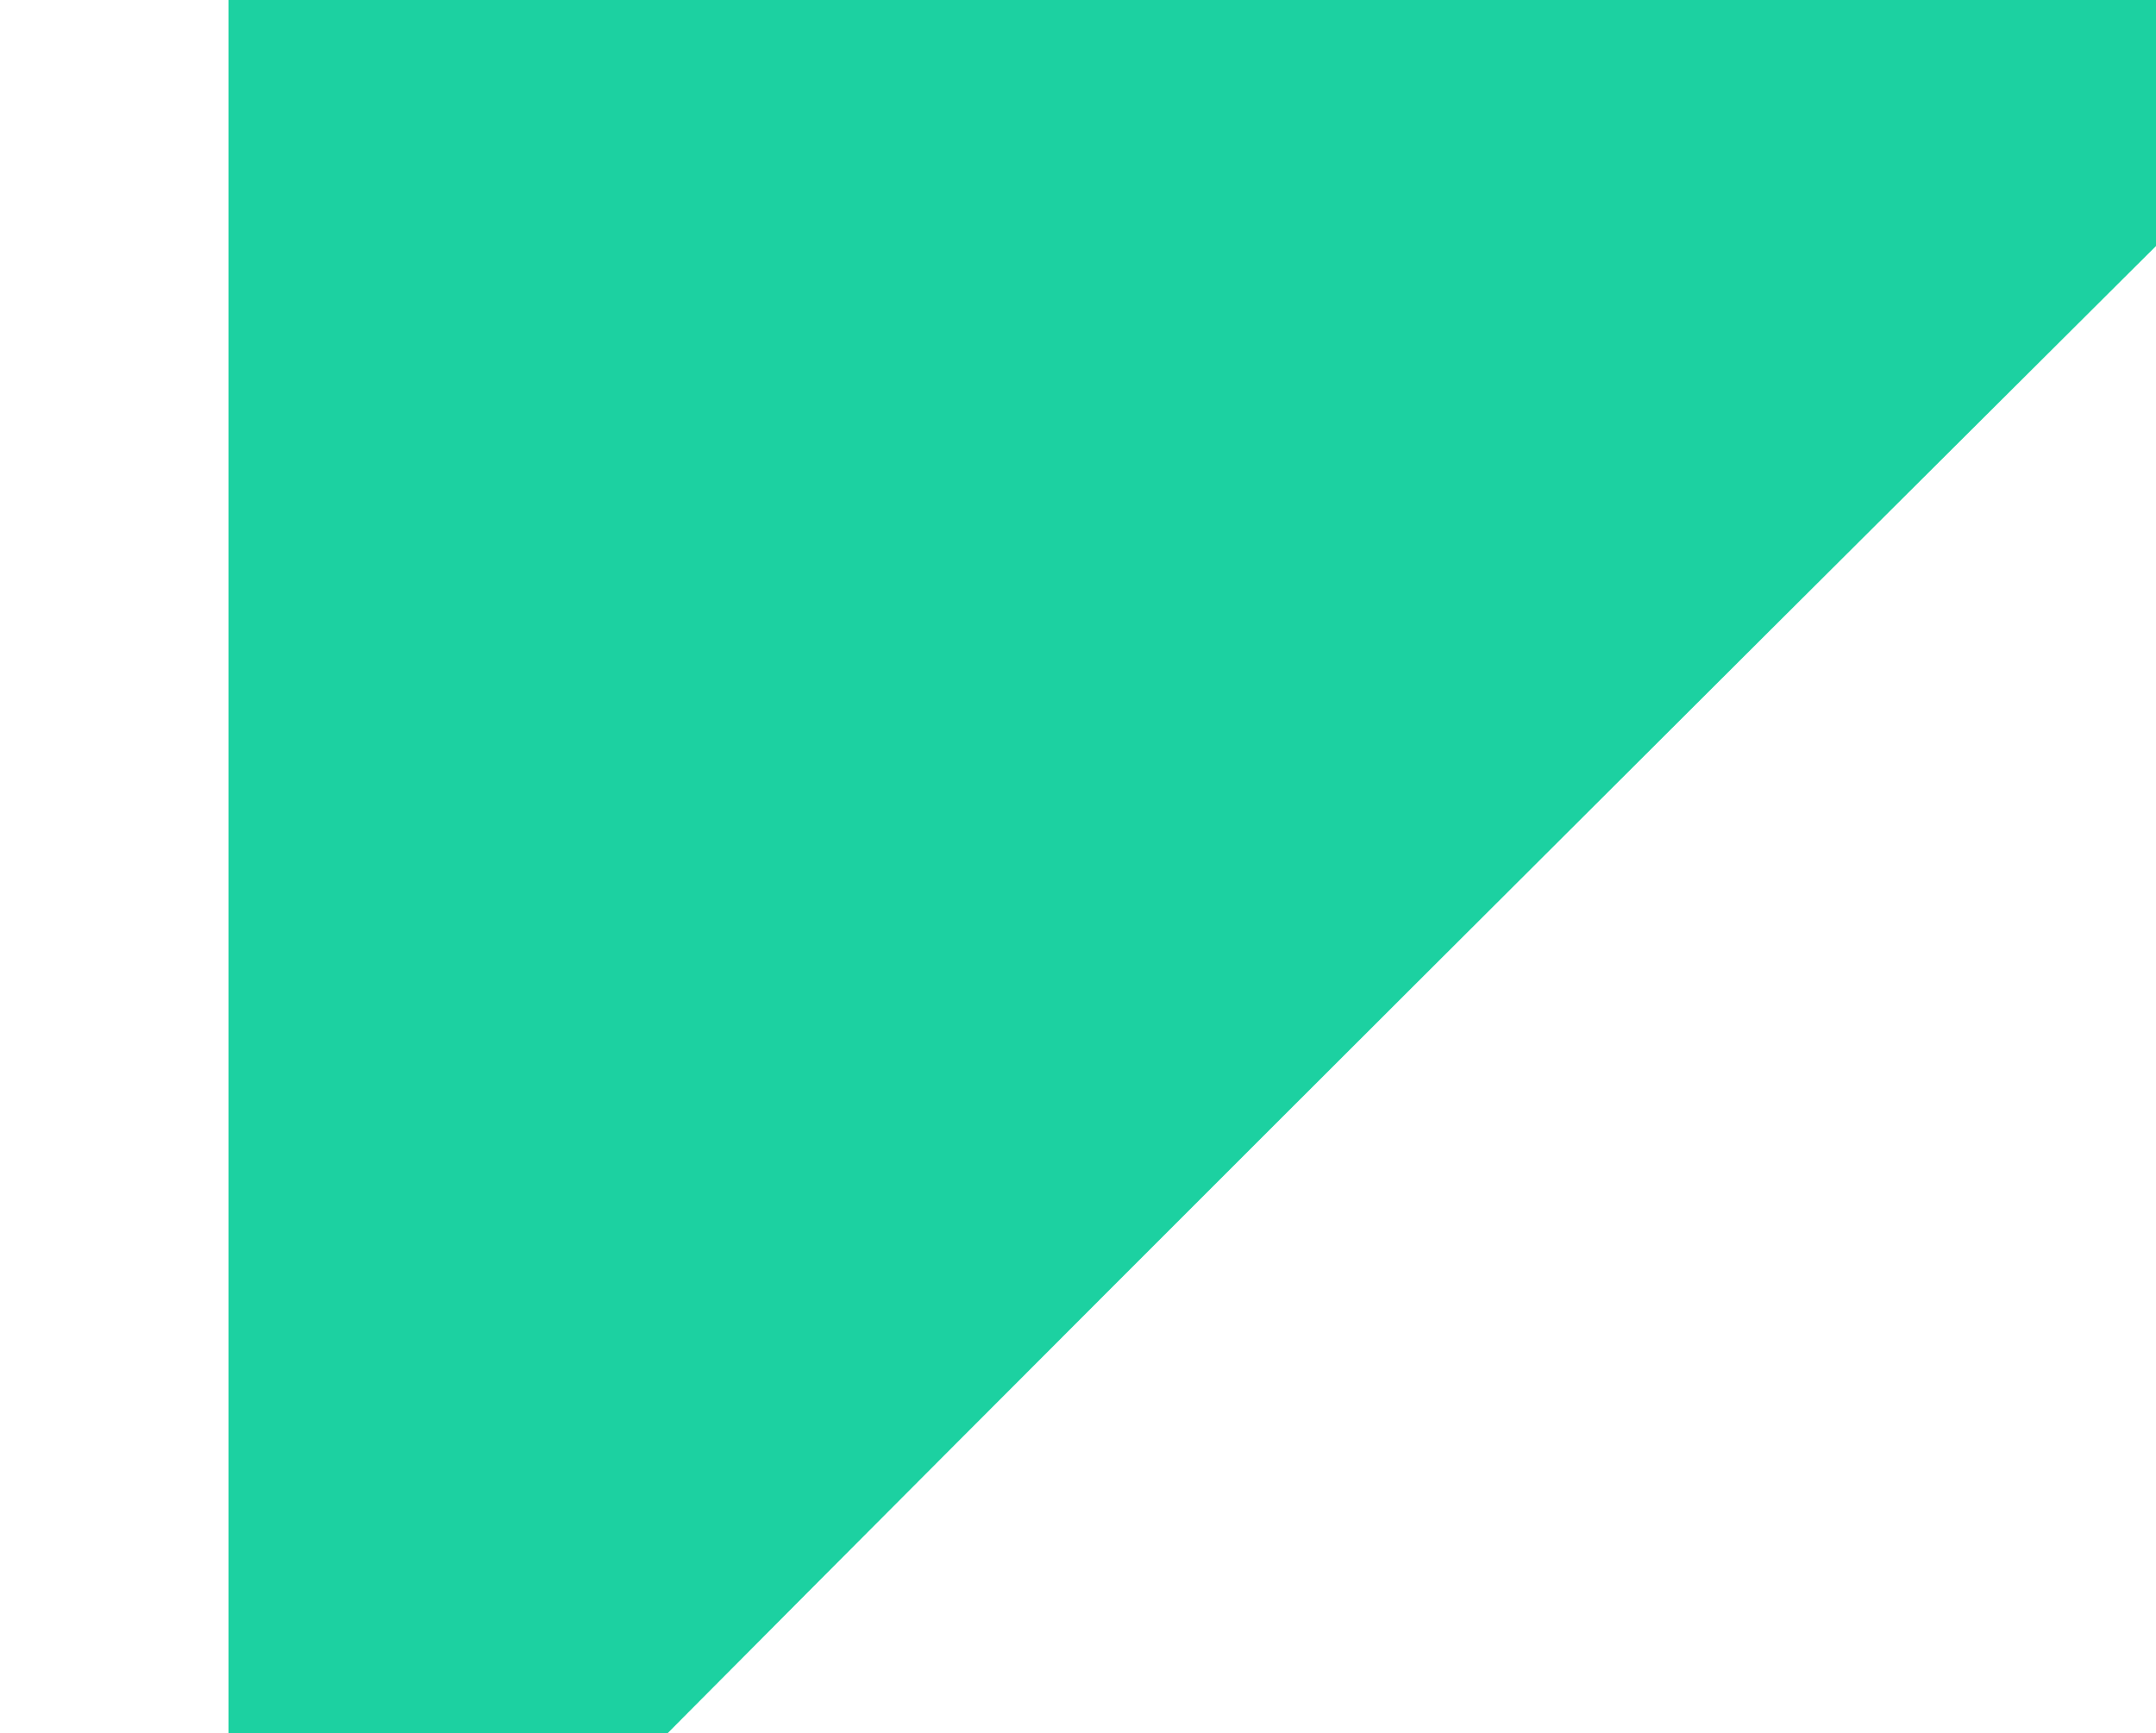 <svg width="434" height="349" viewBox="0 0 434 349" fill="none" xmlns="http://www.w3.org/2000/svg">
<g clip-path="url(#clip0_132_31613)">
<path d="M46 440V-330H816C816 -330 39.369 440 46 440Z" fill="#1CD1A1"/>
</g>
<defs>
<clipPath id="clip0_132_31613">
<rect width="770" height="770" fill="white" transform="translate(0 -330)"/>
</clipPath>
</defs>
</svg>
